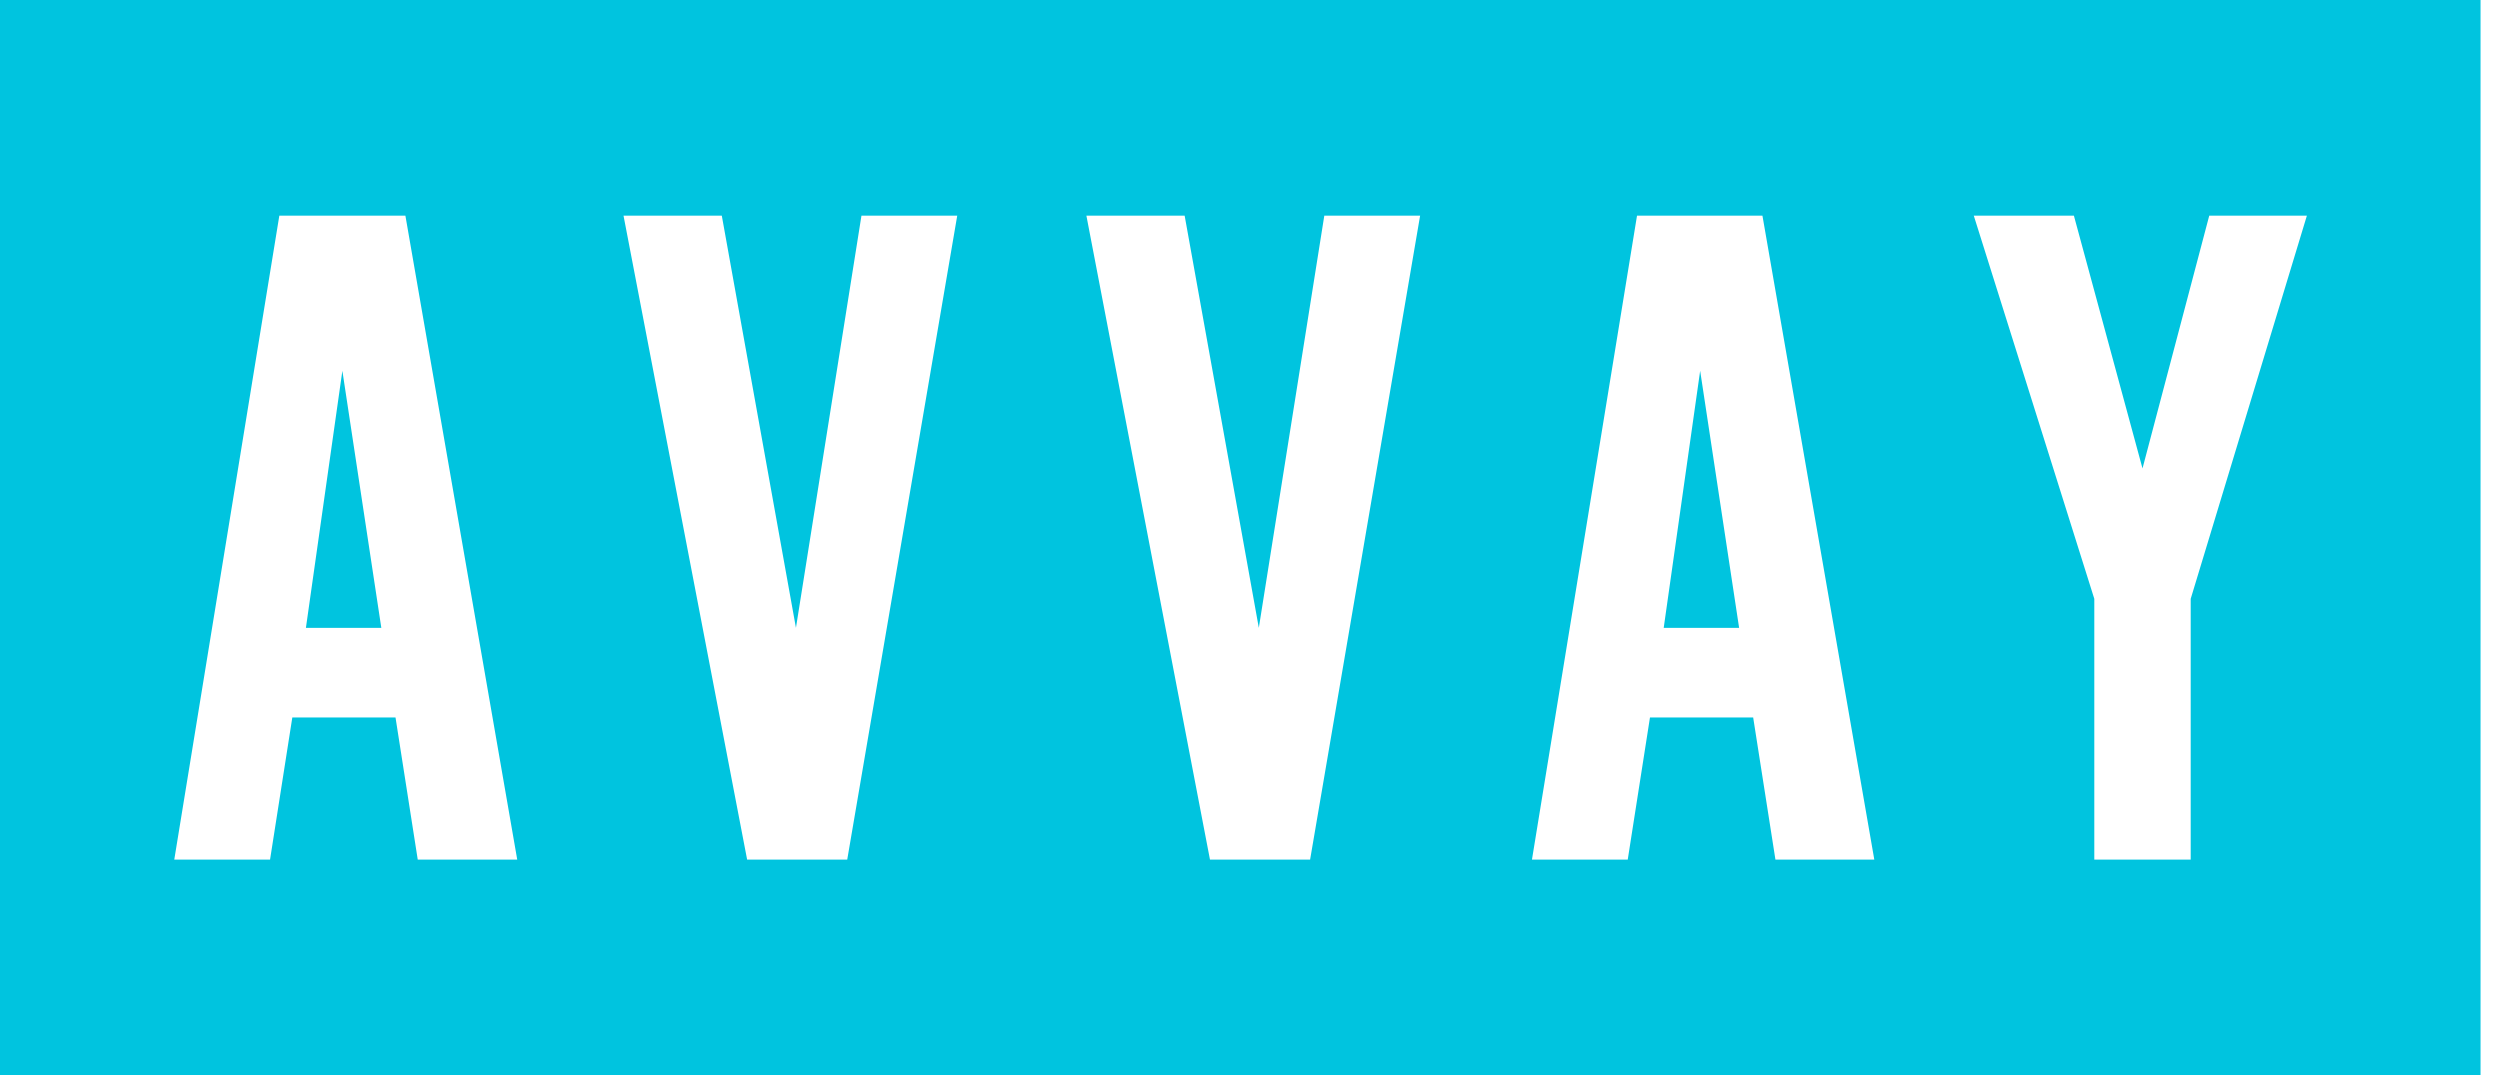 <svg width="93" height="40" viewBox="0 0 93 40" version="1.1" xmlns="http://www.w3.org/2000/svg" xmlns:xlink="http://www.w3.org/1999/xlink">
<title>logo-teal</title>
<desc>Created using Figma</desc>
<g id="Canvas" transform="translate(-3791 -20)">
<g id="logo-teal">
<g id="Primary-KO-Black">
<g id="Group">
<g id="Vector">
<use xlink:href="#path0_fill" transform="translate(3791 20)" fill="#00C4DF"/>
</g>
<g id="Vector">
<use xlink:href="#path1_fill" transform="translate(3802.38 33.793)" fill="#00C4DF"/>
</g>
<g id="Vector">
<use xlink:href="#path2_fill" transform="translate(3852.89 33.793)" fill="#00C4DF"/>
</g>
</g>
</g>
</g>
</g>
<defs>
<path id="path0_fill" d="M -8.76942e-08 1.75388e-07L -8.76942e-08 40L 92.276 40L 92.276 1.75388e-07L -8.76942e-08 1.75388e-07ZM 15.54 31.977L 14.713 26.69L 10.874 26.69L 10.046 31.977L 6.483 31.977L 10.391 8.023L 15.081 8.023L 19.241 31.977L 15.54 31.977ZM 31.517 31.977L 27.793 31.977L 23.195 8.023L 26.851 8.023L 29.609 23.356L 32.046 8.023L 35.609 8.023L 31.517 31.977ZM 48.736 31.977L 45.011 31.977L 40.414 8.023L 44.069 8.023L 46.828 23.356L 49.264 8.023L 52.828 8.023L 48.736 31.977ZM 66.046 31.977L 65.218 26.69L 61.379 26.69L 60.552 31.977L 56.989 31.977L 60.897 8.023L 65.563 8.023L 69.724 31.977L 66.046 31.977ZM 81.494 22.276L 81.494 31.977L 77.908 31.977L 77.908 22.276L 73.425 8.023L 77.149 8.023L 79.701 17.425L 82.184 8.023L 85.816 8.023L 81.494 22.276Z"/>
<path id="path1_fill" d="M 3.50777e-07 9.563L 2.805 9.563L 1.356 -7.01554e-07L 3.50777e-07 9.563Z"/>
<path id="path2_fill" d="M 1.40311e-06 9.563L 2.805 9.563L 1.356 -7.01554e-07L 1.40311e-06 9.563Z"/>
</defs>
</svg>
